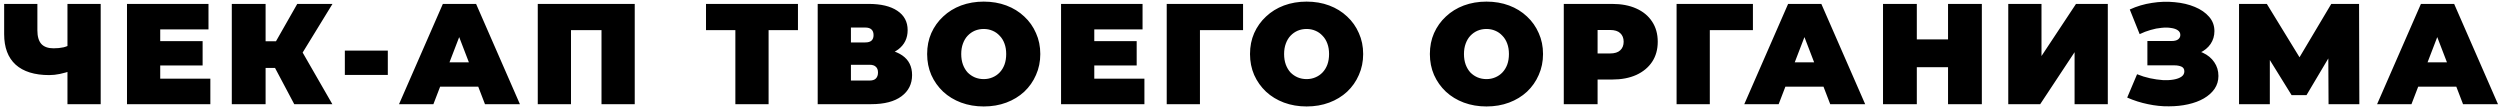 <?xml version="1.0" encoding="UTF-8"?> <svg xmlns="http://www.w3.org/2000/svg" width="384" height="17" viewBox="0 0 384 17" fill="none"> <path d="M11.044 10.83C10.384 11.065 9.768 11.241 9.196 11.358C8.639 11.475 8.096 11.534 7.568 11.534C5.309 11.534 3.586 10.999 2.398 9.928C1.225 8.857 0.638 7.295 0.638 5.242V0.6H5.742V4.67C5.742 5.609 5.947 6.305 6.358 6.76C6.769 7.2 7.392 7.42 8.228 7.42C8.8 7.42 9.313 7.369 9.768 7.266C10.223 7.149 10.604 6.987 10.912 6.782L11.044 10.83ZM10.362 16V0.6H15.466V16H10.362ZM24.258 6.32H31.122V10.06H24.258V6.32ZM24.61 12.084H32.31V16H19.506V0.6H32.024V4.516H24.61V12.084ZM45.196 16L41.368 8.784L45.504 6.364L51.048 16H45.196ZM35.604 16V0.6H40.796V16H35.604ZM39.3 10.434V6.342H45.13V10.434H39.3ZM46.01 8.85L41.236 8.366L45.658 0.6H51.07L46.01 8.85ZM52.968 11.512V7.772H59.568V11.512H52.968ZM61.291 16L68.023 0.6H73.127L79.859 16H74.491L69.519 3.064H71.543L66.571 16H61.291ZM65.295 13.316L66.615 9.576H73.699L75.019 13.316H65.295ZM82.601 16V0.6H97.495V16H92.391V3.526L93.513 4.626H86.583L87.705 3.526V16H82.601ZM112.952 16V3.504L114.074 4.626H108.442V0.6H122.566V4.626H116.934L118.056 3.504V16H112.952ZM125.598 16V0.6H133.408C135.314 0.6 136.788 0.952 137.83 1.656C138.886 2.36 139.414 3.35 139.414 4.626C139.414 5.873 138.93 6.863 137.962 7.596C136.994 8.315 135.688 8.674 134.046 8.674L134.486 7.486C136.231 7.486 137.602 7.831 138.6 8.52C139.597 9.209 140.096 10.214 140.096 11.534C140.096 12.898 139.553 13.983 138.468 14.79C137.382 15.597 135.835 16 133.826 16H125.598ZM130.702 12.37H133.584C134.009 12.37 134.324 12.267 134.53 12.062C134.75 11.842 134.86 11.534 134.86 11.138C134.86 10.742 134.75 10.449 134.53 10.258C134.324 10.053 134.009 9.95 133.584 9.95H130.702V12.37ZM130.702 6.518H132.902C133.342 6.518 133.664 6.423 133.87 6.232C134.075 6.041 134.178 5.763 134.178 5.396C134.178 5.015 134.075 4.729 133.87 4.538C133.664 4.333 133.342 4.23 132.902 4.23H130.702V6.518ZM151.099 16.352C149.853 16.352 148.694 16.154 147.623 15.758C146.567 15.362 145.651 14.805 144.873 14.086C144.096 13.353 143.487 12.495 143.047 11.512C142.622 10.529 142.409 9.459 142.409 8.3C142.409 7.127 142.622 6.056 143.047 5.088C143.487 4.105 144.096 3.255 144.873 2.536C145.651 1.803 146.567 1.238 147.623 0.842C148.694 0.446 149.853 0.248 151.099 0.248C152.361 0.248 153.519 0.446 154.575 0.842C155.631 1.238 156.548 1.803 157.325 2.536C158.103 3.255 158.704 4.105 159.129 5.088C159.569 6.056 159.789 7.127 159.789 8.3C159.789 9.459 159.569 10.529 159.129 11.512C158.704 12.495 158.103 13.353 157.325 14.086C156.548 14.805 155.631 15.362 154.575 15.758C153.519 16.154 152.361 16.352 151.099 16.352ZM151.099 12.15C151.583 12.15 152.031 12.062 152.441 11.886C152.867 11.71 153.233 11.461 153.541 11.138C153.864 10.801 154.113 10.397 154.289 9.928C154.465 9.444 154.553 8.901 154.553 8.3C154.553 7.699 154.465 7.163 154.289 6.694C154.113 6.21 153.864 5.807 153.541 5.484C153.233 5.147 152.867 4.89 152.441 4.714C152.031 4.538 151.583 4.45 151.099 4.45C150.615 4.45 150.161 4.538 149.735 4.714C149.325 4.89 148.958 5.147 148.635 5.484C148.327 5.807 148.085 6.21 147.909 6.694C147.733 7.163 147.645 7.699 147.645 8.3C147.645 8.901 147.733 9.444 147.909 9.928C148.085 10.397 148.327 10.801 148.635 11.138C148.958 11.461 149.325 11.71 149.735 11.886C150.161 12.062 150.615 12.15 151.099 12.15ZM167.73 6.32H174.594V10.06H167.73V6.32ZM168.082 12.084H175.782V16H162.978V0.6H175.496V4.516H168.082V12.084ZM179.208 16V0.6H190.934V4.626H183.19L184.312 3.504V16H179.208ZM200.692 16.352C199.446 16.352 198.287 16.154 197.216 15.758C196.16 15.362 195.244 14.805 194.466 14.086C193.689 13.353 193.08 12.495 192.64 11.512C192.215 10.529 192.002 9.459 192.002 8.3C192.002 7.127 192.215 6.056 192.64 5.088C193.08 4.105 193.689 3.255 194.466 2.536C195.244 1.803 196.16 1.238 197.216 0.842C198.287 0.446 199.446 0.248 200.692 0.248C201.954 0.248 203.112 0.446 204.168 0.842C205.224 1.238 206.141 1.803 206.918 2.536C207.696 3.255 208.297 4.105 208.722 5.088C209.162 6.056 209.382 7.127 209.382 8.3C209.382 9.459 209.162 10.529 208.722 11.512C208.297 12.495 207.696 13.353 206.918 14.086C206.141 14.805 205.224 15.362 204.168 15.758C203.112 16.154 201.954 16.352 200.692 16.352ZM200.692 12.15C201.176 12.15 201.624 12.062 202.034 11.886C202.46 11.71 202.826 11.461 203.134 11.138C203.457 10.801 203.706 10.397 203.882 9.928C204.058 9.444 204.146 8.901 204.146 8.3C204.146 7.699 204.058 7.163 203.882 6.694C203.706 6.21 203.457 5.807 203.134 5.484C202.826 5.147 202.46 4.89 202.034 4.714C201.624 4.538 201.176 4.45 200.692 4.45C200.208 4.45 199.754 4.538 199.328 4.714C198.918 4.89 198.551 5.147 198.228 5.484C197.92 5.807 197.678 6.21 197.502 6.694C197.326 7.163 197.238 7.699 197.238 8.3C197.238 8.901 197.326 9.444 197.502 9.928C197.678 10.397 197.92 10.801 198.228 11.138C198.551 11.461 198.918 11.71 199.328 11.886C199.754 12.062 200.208 12.15 200.692 12.15ZM228.319 16.352C227.072 16.352 225.913 16.154 224.843 15.758C223.787 15.362 222.87 14.805 222.093 14.086C221.315 13.353 220.707 12.495 220.267 11.512C219.841 10.529 219.629 9.459 219.629 8.3C219.629 7.127 219.841 6.056 220.267 5.088C220.707 4.105 221.315 3.255 222.093 2.536C222.87 1.803 223.787 1.238 224.843 0.842C225.913 0.446 227.072 0.248 228.319 0.248C229.58 0.248 230.739 0.446 231.795 0.842C232.851 1.238 233.767 1.803 234.545 2.536C235.322 3.255 235.923 4.105 236.349 5.088C236.789 6.056 237.009 7.127 237.009 8.3C237.009 9.459 236.789 10.529 236.349 11.512C235.923 12.495 235.322 13.353 234.545 14.086C233.767 14.805 232.851 15.362 231.795 15.758C230.739 16.154 229.58 16.352 228.319 16.352ZM228.319 12.15C228.803 12.15 229.25 12.062 229.661 11.886C230.086 11.71 230.453 11.461 230.761 11.138C231.083 10.801 231.333 10.397 231.509 9.928C231.685 9.444 231.773 8.901 231.773 8.3C231.773 7.699 231.685 7.163 231.509 6.694C231.333 6.21 231.083 5.807 230.761 5.484C230.453 5.147 230.086 4.89 229.661 4.714C229.25 4.538 228.803 4.45 228.319 4.45C227.835 4.45 227.38 4.538 226.955 4.714C226.544 4.89 226.177 5.147 225.855 5.484C225.547 5.807 225.305 6.21 225.129 6.694C224.953 7.163 224.865 7.699 224.865 8.3C224.865 8.901 224.953 9.444 225.129 9.928C225.305 10.397 225.547 10.801 225.855 11.138C226.177 11.461 226.544 11.71 226.955 11.886C227.38 12.062 227.835 12.15 228.319 12.15ZM240.197 16V0.6H247.611C249.049 0.6 250.288 0.835 251.329 1.304C252.385 1.773 253.199 2.448 253.771 3.328C254.343 4.193 254.629 5.22 254.629 6.408C254.629 7.596 254.343 8.623 253.771 9.488C253.199 10.353 252.385 11.028 251.329 11.512C250.288 11.981 249.049 12.216 247.611 12.216H243.079L245.389 9.994V16H240.197ZM245.389 10.566L243.079 8.212H247.281C248 8.212 248.528 8.051 248.865 7.728C249.217 7.405 249.393 6.965 249.393 6.408C249.393 5.851 249.217 5.411 248.865 5.088C248.528 4.765 248 4.604 247.281 4.604H243.079L245.389 2.25V10.566ZM257.523 16V0.6H269.249V4.626H261.505L262.627 3.504V16H257.523ZM267.922 16L274.654 0.6H279.758L286.49 16H281.122L276.15 3.064H278.174L273.202 16H267.922ZM271.926 13.316L273.246 9.576H280.33L281.65 13.316H271.926ZM299.219 0.6H304.411V16H299.219V0.6ZM294.423 16H289.231V0.6H294.423V16ZM299.571 10.324H294.071V6.056H299.571V10.324ZM308.469 16V0.6H313.573V8.608L318.875 0.6H323.759V16H318.655V8.014L313.375 16H308.469ZM326.737 14.988L328.255 11.402C328.9 11.666 329.56 11.871 330.235 12.018C330.924 12.165 331.584 12.26 332.215 12.304C332.845 12.333 333.403 12.304 333.887 12.216C334.385 12.128 334.781 11.981 335.075 11.776C335.368 11.571 335.515 11.299 335.515 10.962C335.515 10.61 335.368 10.368 335.075 10.236C334.781 10.104 334.422 10.038 333.997 10.038H329.839V6.298H333.557C333.997 6.298 334.327 6.217 334.547 6.056C334.781 5.88 334.899 5.653 334.899 5.374C334.899 5.066 334.767 4.824 334.503 4.648C334.253 4.472 333.909 4.355 333.469 4.296C333.043 4.223 332.559 4.215 332.017 4.274C331.474 4.318 330.909 4.428 330.323 4.604C329.751 4.765 329.193 4.978 328.651 5.242L327.133 1.458C328.218 0.959 329.355 0.622 330.543 0.446C331.745 0.255 332.911 0.219 334.041 0.336C335.185 0.439 336.211 0.681 337.121 1.062C338.045 1.443 338.778 1.949 339.321 2.58C339.863 3.196 340.135 3.929 340.135 4.78C340.135 5.513 339.937 6.173 339.541 6.76C339.145 7.332 338.602 7.779 337.913 8.102C337.238 8.425 336.468 8.586 335.603 8.586L335.713 7.552C336.725 7.552 337.605 7.735 338.353 8.102C339.115 8.454 339.702 8.938 340.113 9.554C340.538 10.17 340.751 10.874 340.751 11.666C340.751 12.399 340.553 13.059 340.157 13.646C339.761 14.218 339.211 14.709 338.507 15.12C337.817 15.516 337.011 15.817 336.087 16.022C335.177 16.227 334.195 16.33 333.139 16.33C332.097 16.345 331.027 16.235 329.927 16C328.841 15.78 327.778 15.443 326.737 14.988ZM343.916 16V0.6H348.184L354.344 10.654H352.1L358.084 0.6H362.352L362.396 16H357.666L357.622 7.728H358.37L354.278 14.614H351.99L347.722 7.728H348.646V16H343.916ZM365.122 16L371.854 0.6H376.958L383.69 16H378.322L373.35 3.064H375.374L370.402 16H365.122ZM369.126 13.316L370.446 9.576H377.53L378.85 13.316H369.126Z" fill="black"></path> </svg> 